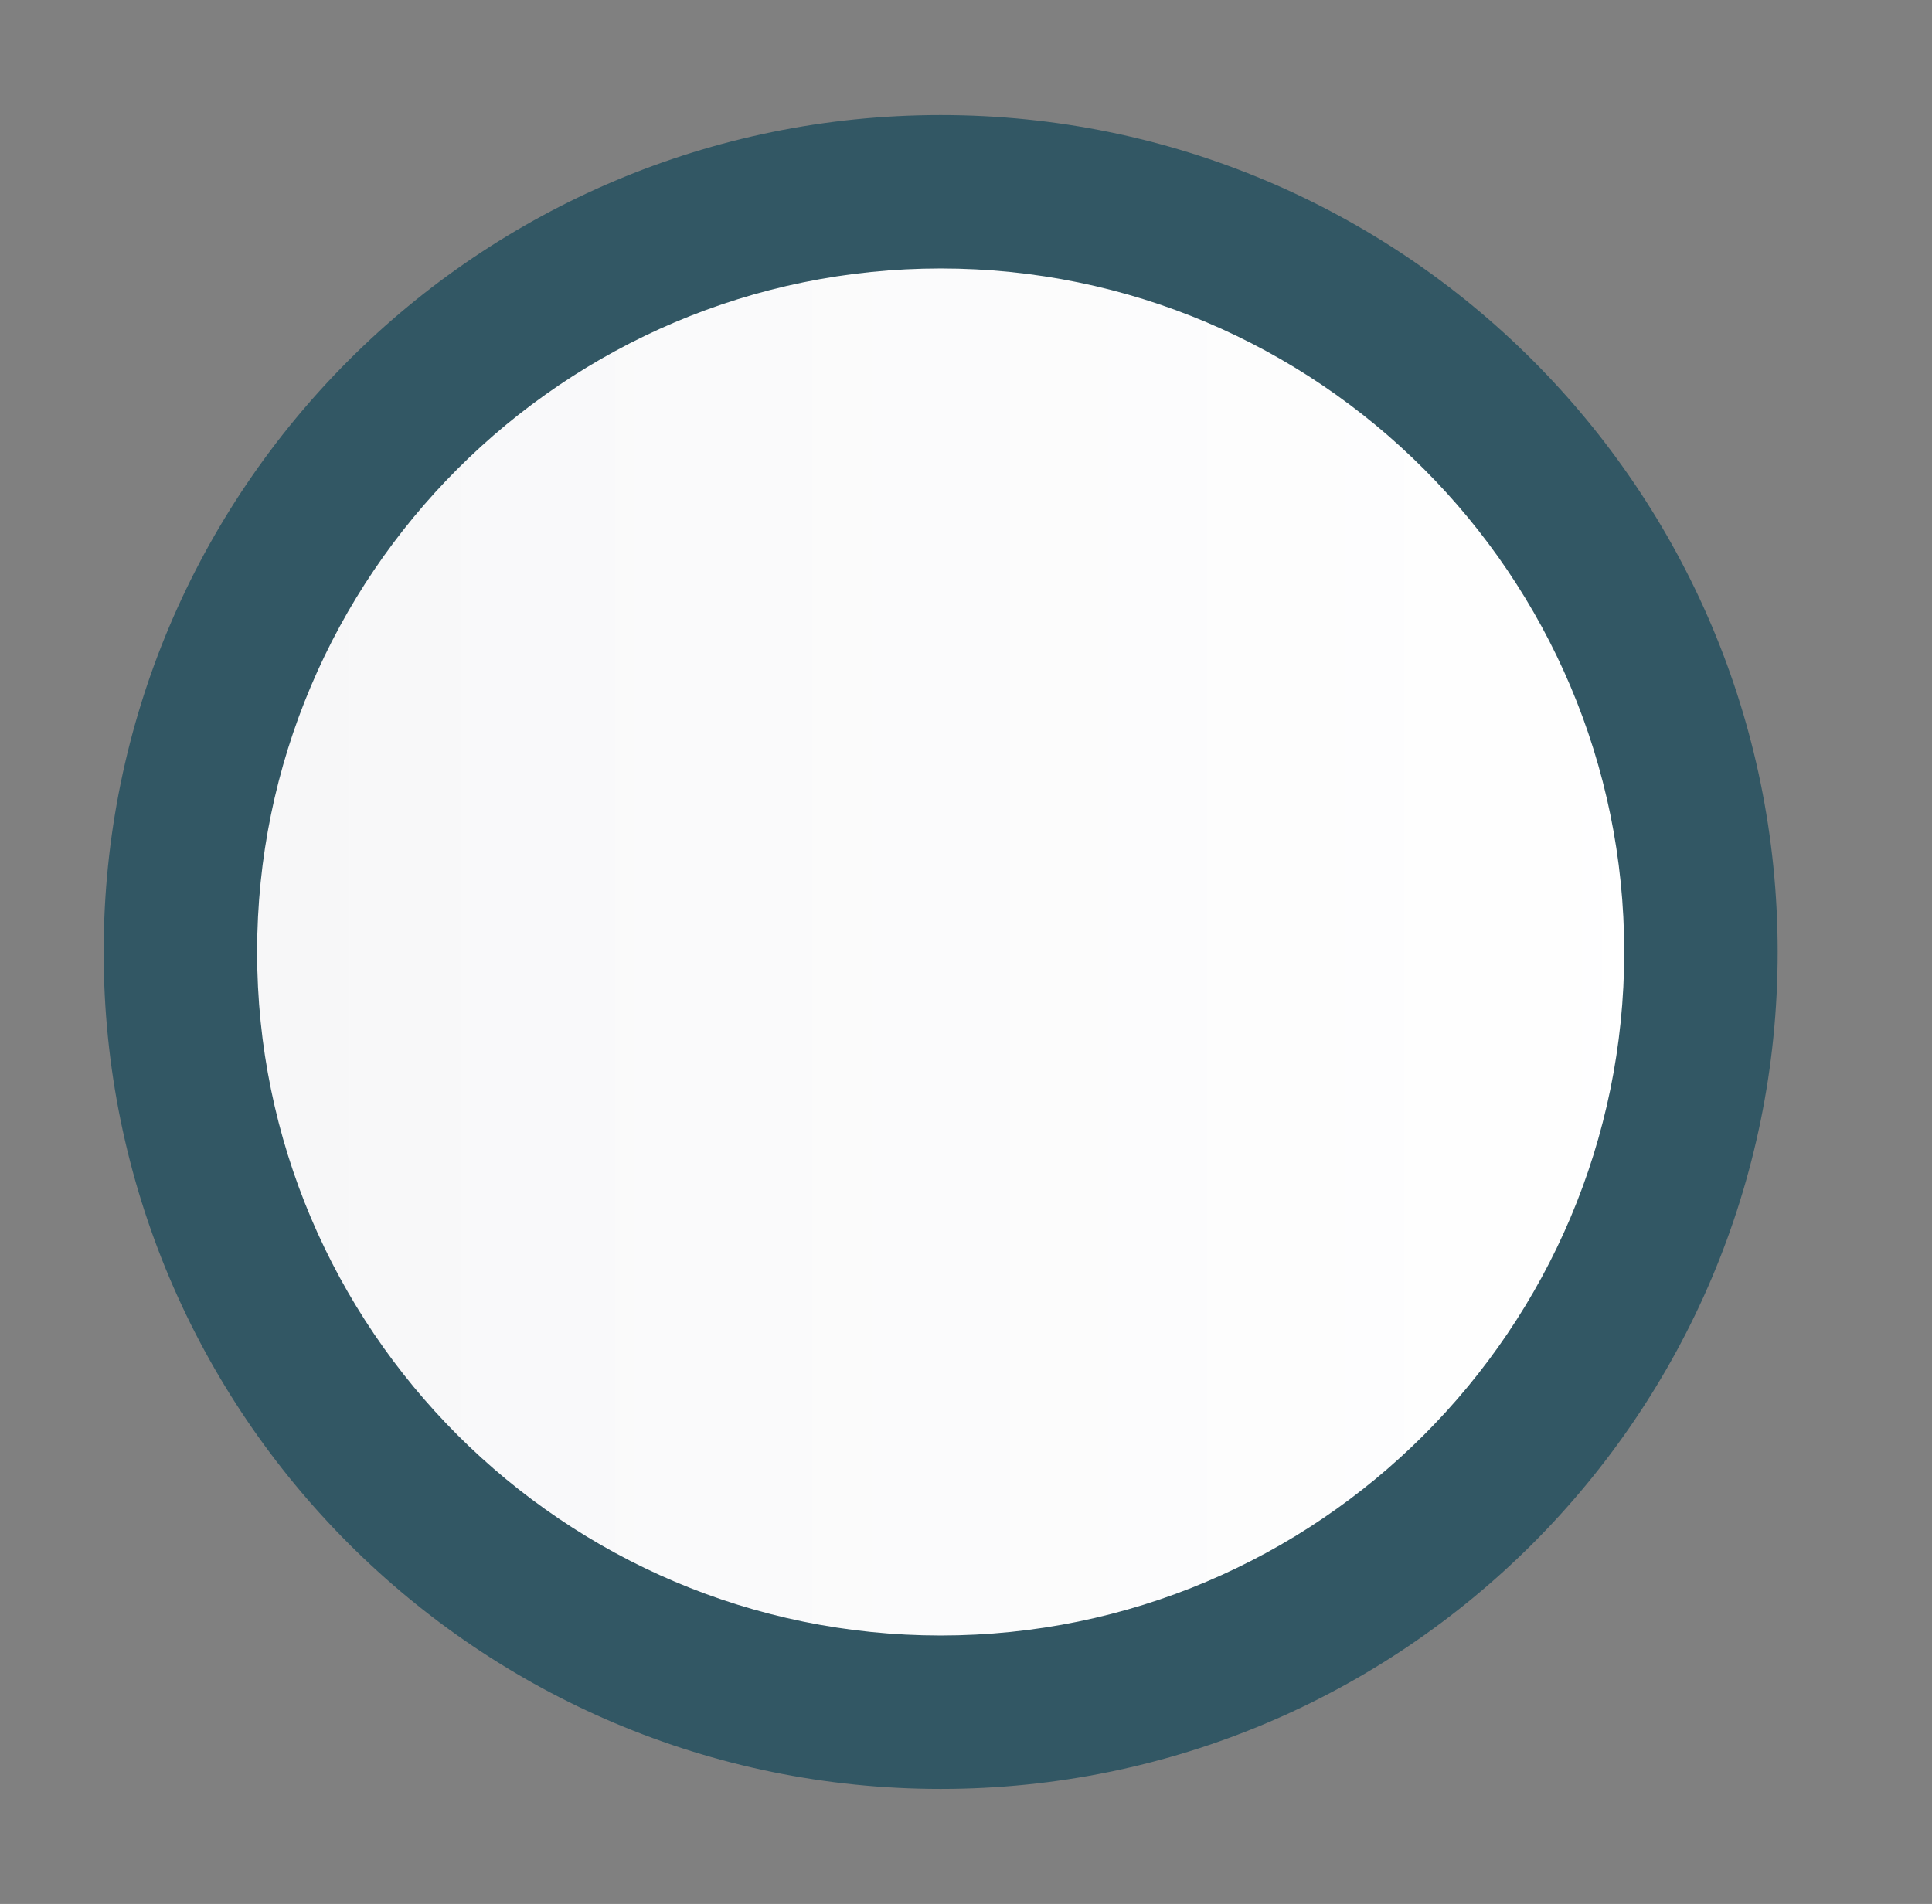 <?xml version="1.0" encoding="utf-8"?>
<!-- Generator: Adobe Illustrator 17.0.0, SVG Export Plug-In . SVG Version: 6.00 Build 0)  -->
<!DOCTYPE svg PUBLIC "-//W3C//DTD SVG 1.1 Basic//EN" "http://www.w3.org/Graphics/SVG/1.1/DTD/svg11-basic.dtd">
<svg version="1.1" baseProfile="basic"
	 id="svg2" xmlns:osb="http://www.openswatchbook.org/uri/2009/osb" xmlns:sodipodi="http://sodipodi.sourceforge.net/DTD/sodipodi-0.dtd" xmlns:inkscape="http://www.inkscape.org/namespaces/inkscape" xmlns:svg="http://www.w3.org/2000/svg" xmlns:dc="http://purl.org/dc/elements/1.1/" xmlns:cc="http://creativecommons.org/ns#" xmlns:rdf="http://www.w3.org/1999/02/22-rdf-syntax-ns#" inkscape:version="0.48.4 r9939" sodipodi:docname="MTSQ_resource_ALL.svg"
	 xmlns="http://www.w3.org/2000/svg" xmlns:xlink="http://www.w3.org/1999/xlink" x="0px" y="0px" width="138.494px"
	 height="136.495px" viewBox="3233.476 577.533 138.494 136.495" xml:space="preserve">
<rect x="3233.476" y="577.533" width="138.494" height="136.495" fill="#808080" stroke="none"/>
<g id="circle5071-6" sodipodi:ry="60" sodipodi:rx="60" sodipodi:cx="75" sodipodi:cy="75">
	<linearGradient id="SVGID_1_" gradientUnits="userSpaceOnUse" x1="3246.408" y1="645.781" x2="3355.408" y2="645.781">
		<stop  offset="0" style="stop-color:#F6F6F7"/>
		<stop  offset="0.221" style="stop-color:#F9F9FA"/>
		<stop  offset="1" style="stop-color:#FFFFFF"/>
	</linearGradient>
	<path fill="url(#SVGID_1_)" d="M3300.908,700.281c-30.052,0-54.5-24.448-54.5-54.5s24.448-54.5,54.5-54.5
		s54.5,24.448,54.5,54.5S3330.96,700.281,3300.908,700.281z"/>
	<path fill="#325764" d="M3300.907,596.781c27.019,0,49,21.981,49,49s-21.981,49-49,49c-27.019,0-49-21.981-49-49
		S3273.889,596.781,3300.907,596.781 M3300.907,585.781c-33.136,0-60,26.862-60,60c0,33.137,26.863,60,60,60
		c33.138,0,60-26.863,60-60C3360.907,612.643,3334.045,585.781,3300.907,585.781L3300.907,585.781z"/>
</g>
</svg>
